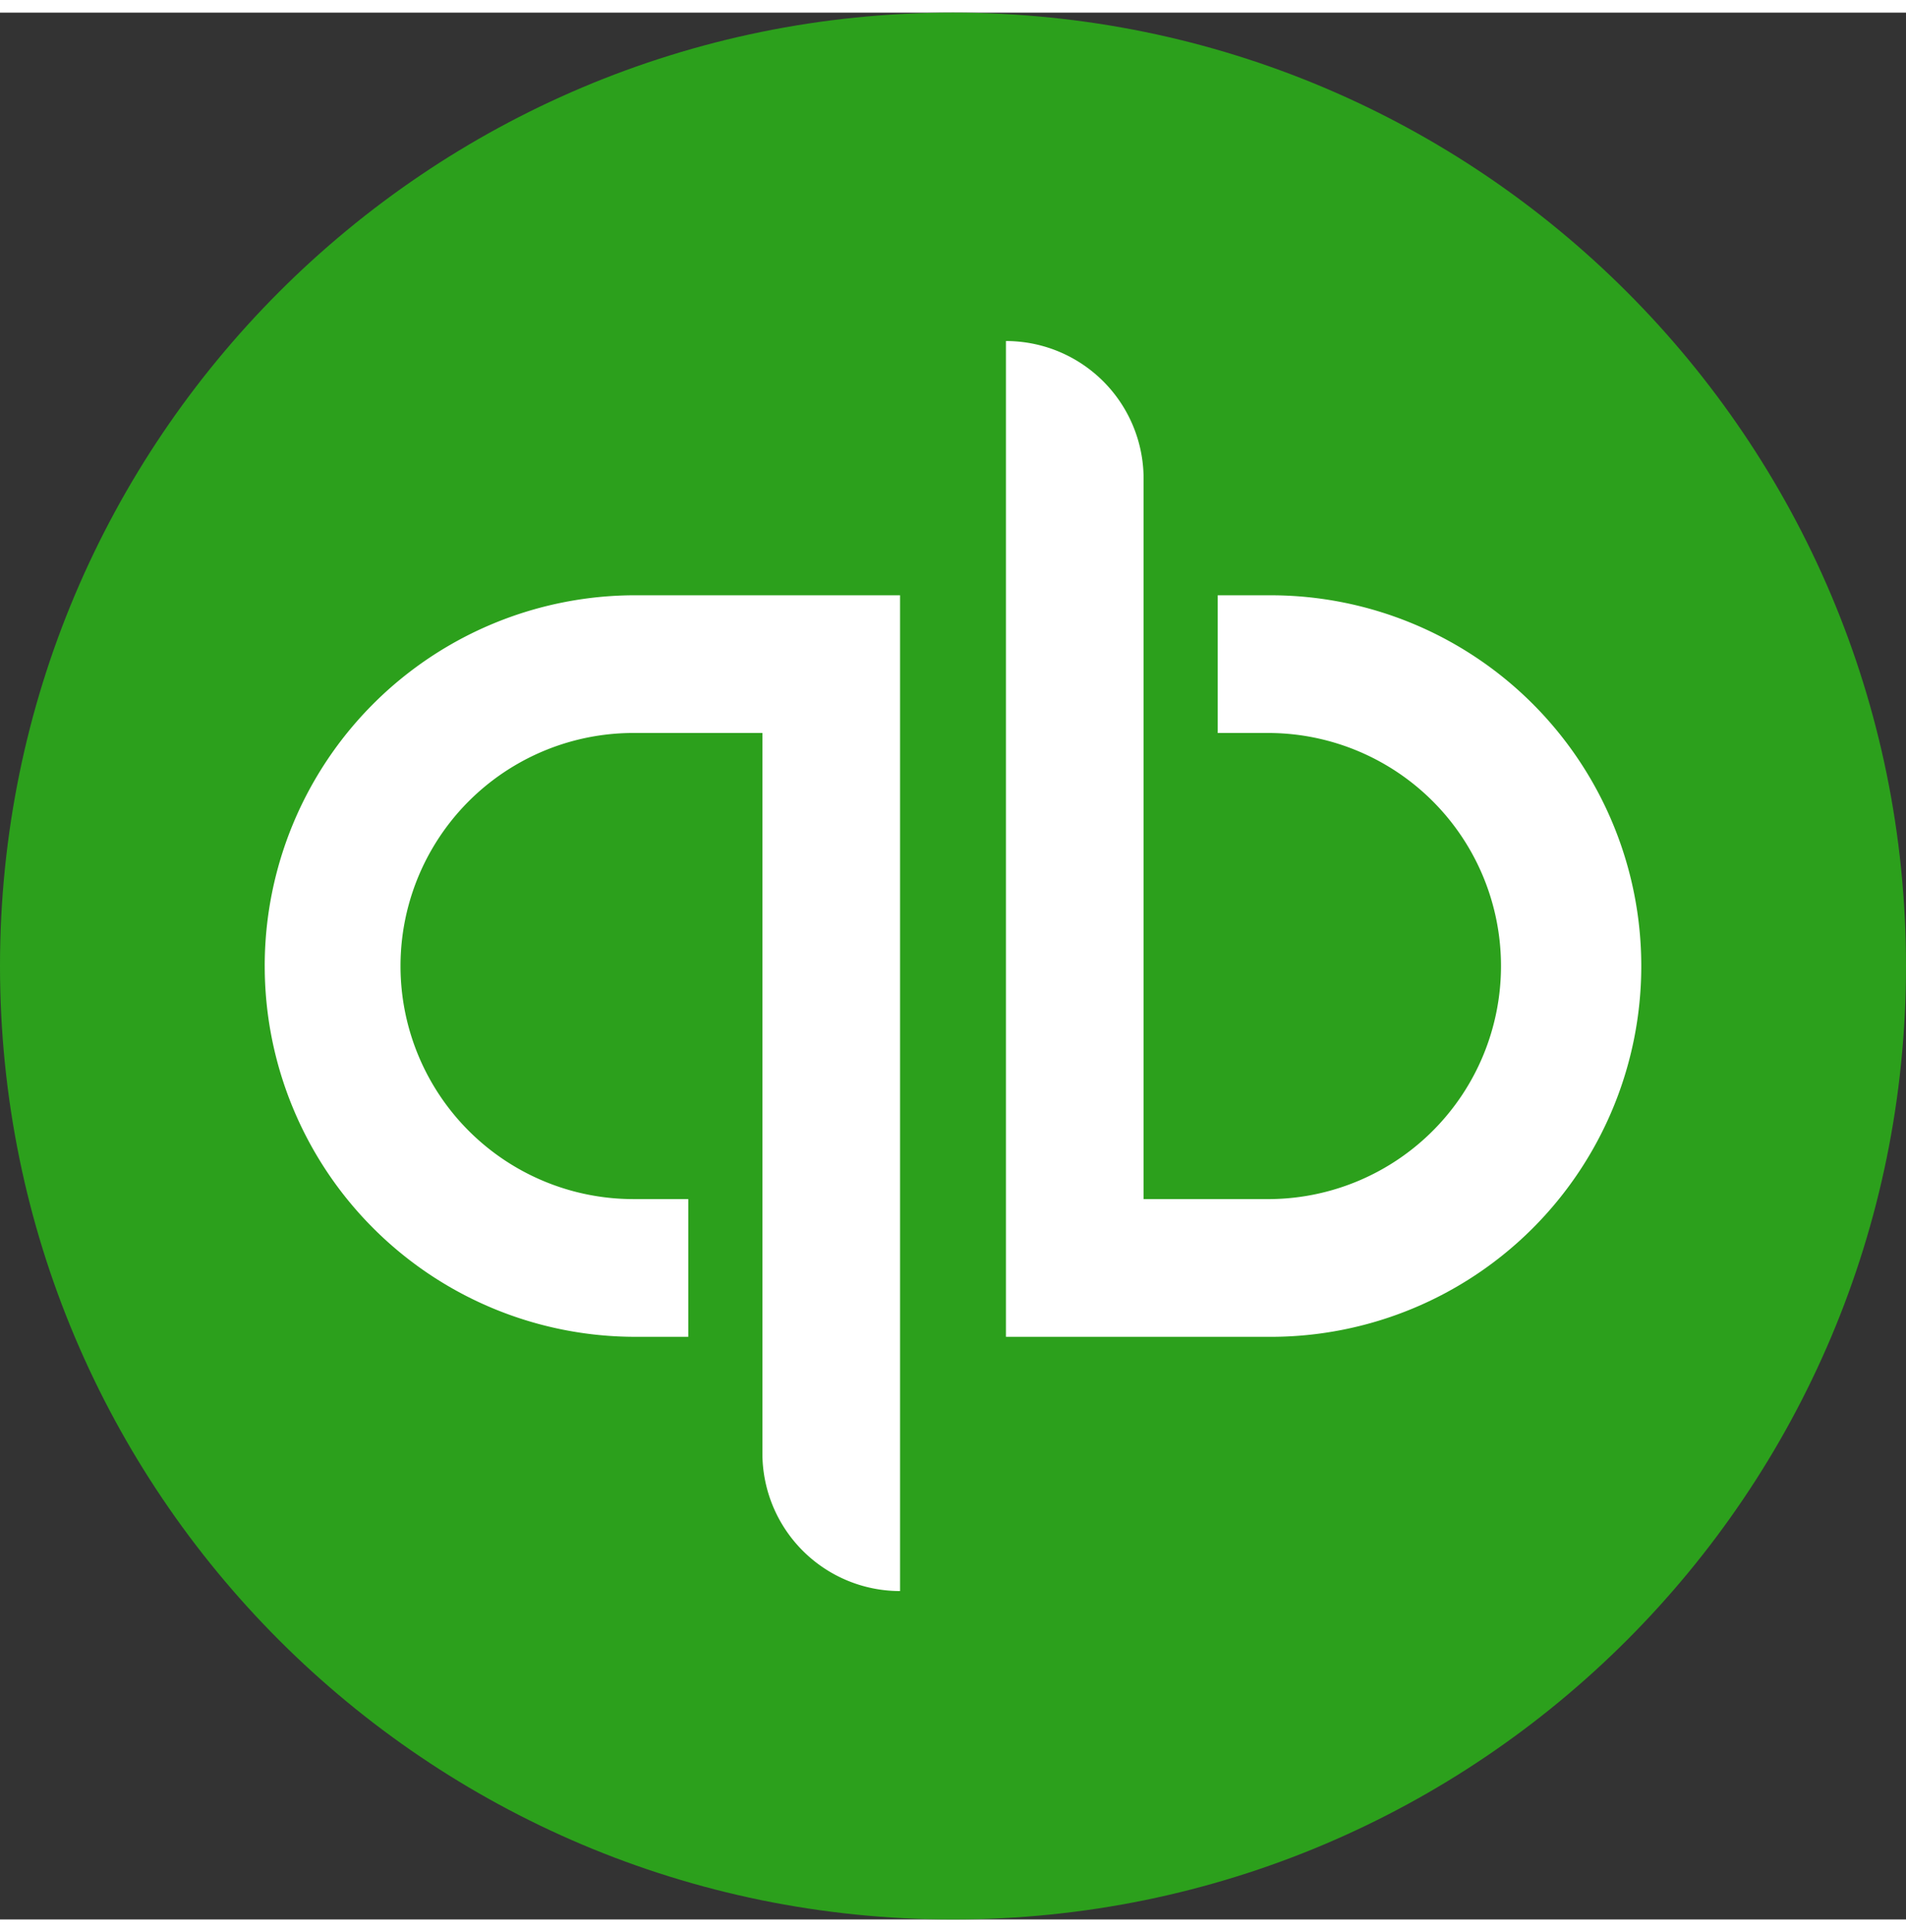 <svg fill="none" width="151" height="153" xmlns="http://www.w3.org/2000/svg" viewBox="0 0 128 128"><rect x="0" y="0" width="128" height="128" fill="#333333" stroke="none"/><path d="M64 128c35.346 0 64-28.654 64-64S99.346 0 64 0 0 28.654 0 64s28.654 64 64 64z" fill="#2ca01c"/><path d="M17.778 64a24.889 24.889 0 0 0 24.889 24.889h3.555v-9.245h-3.555a15.645 15.645 0 1 1 0-31.289H51.2v48.356a9.248 9.248 0 0 0 9.244 9.245V39.111H42.667A24.889 24.889 0 0 0 17.777 64zm67.555-24.889h-3.555v9.245h3.555a15.645 15.645 0 0 1 0 31.288H76.8V31.29a9.244 9.244 0 0 0-9.244-9.245V88.89h17.777a24.888 24.888 0 0 0 0-49.778z" fill="#fff"/></svg>